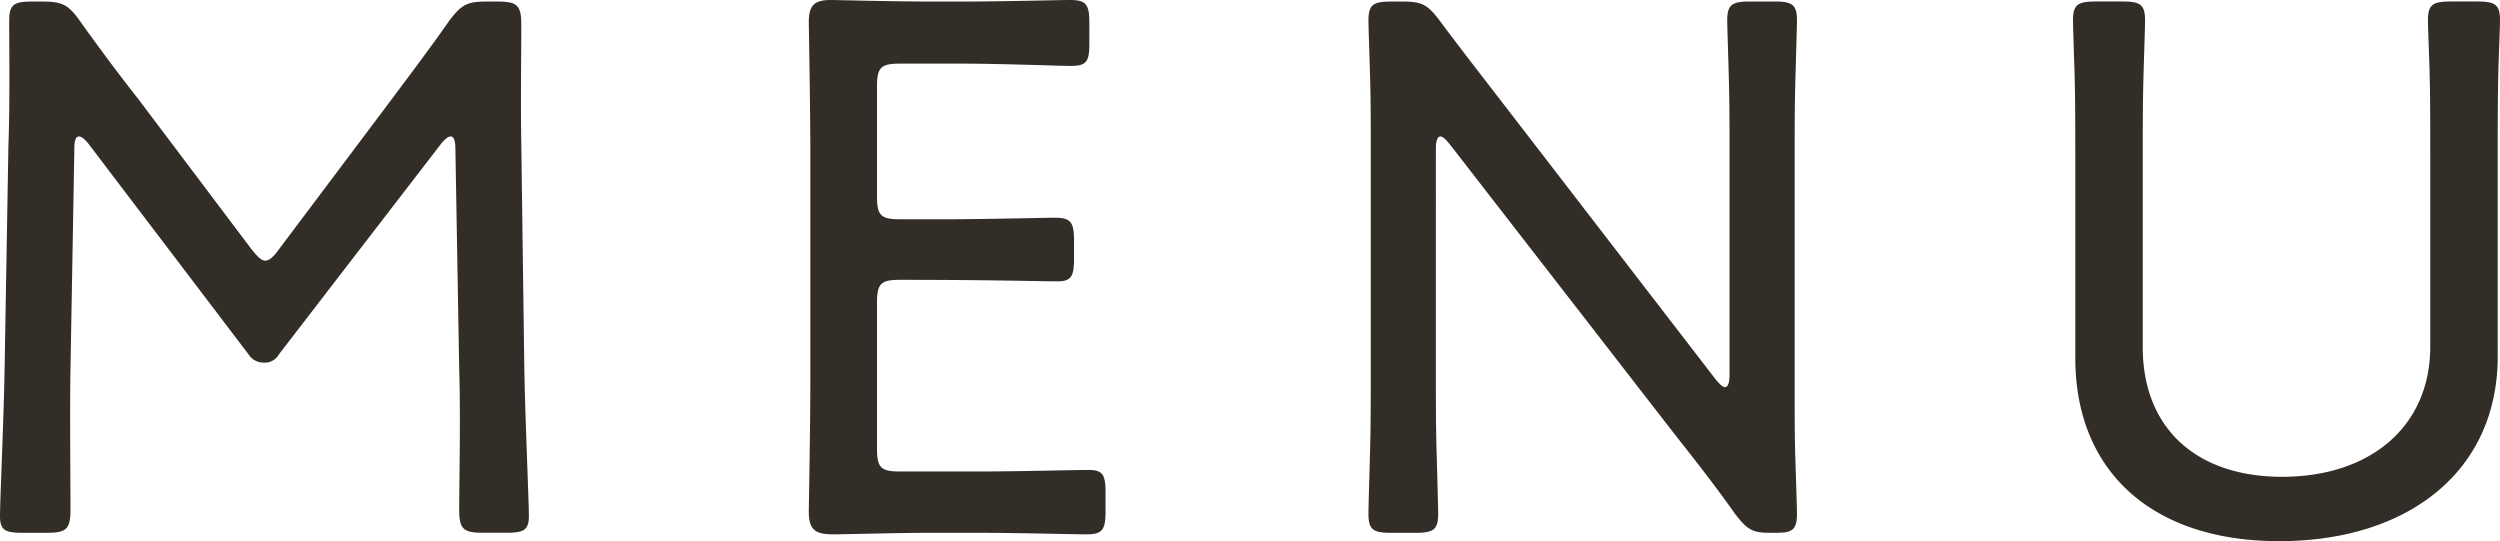 <svg xmlns="http://www.w3.org/2000/svg" width="263.362" height="57.017" viewBox="0 0 263.362 57.017">
  <path id="パス_681" data-name="パス 681" d="M8.624,8.477q0-1.211.485-1.211.363,0,.969.727L26.957,30.2a1.862,1.862,0,0,0,1.615.888,1.7,1.7,0,0,0,1.615-.888L47.228,8.073c.4-.485.727-.808,1.05-.808s.485.485.485,1.292l.4,23.178c.162,4.684,0,12.6,0,14.779,0,2.1.4,2.5,2.5,2.5h2.5c1.858,0,2.342-.323,2.342-1.777,0-1.615-.4-10.337-.485-15.829L55.708,8.154c-.081-4.038,0-10.257,0-12.6,0-2.1-.4-2.5-2.5-2.5H52.073c-2.1,0-2.665.323-3.957,2.019C46.1-2.022,44,.724,41.9,3.55L30.187,19.137q-.848,1.211-1.454,1.211c-.4,0-.808-.4-1.454-1.211L15.408,3.389c-2.1-2.665-4.2-5.492-6.219-8.318-1.211-1.7-1.858-2.019-3.957-2.019H4.182c-1.938,0-2.423.323-2.423,2.019,0,3.069.081,8.8-.081,13.083l-.4,23.34C1.194,36.9.79,45.627.79,47.242c0,1.454.485,1.777,2.342,1.777H5.716c2.1,0,2.5-.4,2.5-2.5,0-2.988-.081-10.418,0-14.86ZM95.6,42.558c-2.019,0-2.423-.4-2.423-2.423V24.791c0-2.019.4-2.423,2.423-2.423,9.691,0,14.941.162,16.556.162,1.454,0,1.777-.485,1.777-2.342V18.249c0-1.938-.323-2.423-2.019-2.423-1.05,0-7.511.162-11.307.162H95.6c-2.019,0-2.423-.4-2.423-2.423V2.016c0-2.019.4-2.423,2.423-2.423h6.622c3.877,0,10.257.242,11.307.242,1.7,0,2.019-.4,2.019-2.342V-4.687c0-1.938-.323-2.423-2.019-2.423-1.05,0-7.269.162-11.307.162H98.753c-3.8,0-9.853-.162-10.418-.162-1.777,0-2.342.565-2.342,2.342,0,.565.162,8.964.162,13.729V33.109c0,4.684-.162,13.164-.162,13.729,0,2.1.969,2.342,2.665,2.342,1.131,0,6.865-.162,10.1-.162h5.169c3.877,0,10.014.162,11.307.162,1.7,0,2.019-.485,2.019-2.423V44.739c0-1.858-.323-2.342-1.777-2.342s-7.672.162-11.549.162Zm56.452-34c0-.808.162-1.292.485-1.292.242,0,.565.323.969.808l23.421,30.2c2.342,2.988,4.523,5.734,6.622,8.722,1.292,1.7,1.858,2.019,3.634,2.019h.808c1.615,0,2.1-.323,2.1-2.019,0-.565-.081-2.988-.162-5.492-.081-2.423-.081-5.169-.081-7.43V9.2c0-2.342,0-5.411.081-8.076.081-2.988.162-5.492.162-6.057,0-1.7-.485-2.019-2.423-2.019h-2.5c-1.938,0-2.423.323-2.423,2.019,0,.565.081,2.907.162,5.815.081,2.746.081,5.976.081,8.318V32.382c0,.808-.162,1.292-.485,1.292-.242,0-.565-.323-.969-.808L159.567,4.358c-2.423-3.15-4.765-6.138-7.107-9.288-1.292-1.7-1.858-2.019-3.957-2.019h-1.131c-1.938,0-2.423.323-2.423,2.019,0,.565.081,2.827.162,5.573.081,2.423.081,5.169.081,7.349V32.867c0,2.181,0,5.169-.081,7.834-.081,2.907-.162,5.734-.162,6.3,0,1.7.485,2.019,2.423,2.019h2.5c1.938,0,2.423-.323,2.423-2.019,0-.565-.081-3.473-.162-6.461-.081-2.584-.081-5.492-.081-7.672ZM263.91,9.2c0-2.665,0-6.3.081-9.288.081-2.423.162-4.361.162-4.846,0-1.7-.485-2.019-2.423-2.019h-2.746c-1.938,0-2.423.323-2.423,2.019,0,.485.081,2.5.162,5.007.081,2.423.081,6.461.081,9.126v20.19c0,8.561-6.461,13.729-15.587,13.729-9.207,0-14.7-5.249-14.7-13.649V9.2c0-2.423,0-5.653.081-8.4.081-2.827.162-5.169.162-5.734,0-1.7-.485-2.019-2.423-2.019h-2.746c-1.938,0-2.423.323-2.423,2.019,0,.485.081,2.907.162,5.411.081,2.827.081,6.219.081,8.722v21.4c0,11.872,8,19.3,21.482,19.3,13.568,0,23.017-7.349,23.017-19.463Z" transform="translate(-0.79 7.11)" fill="#322d27"/>
</svg>
